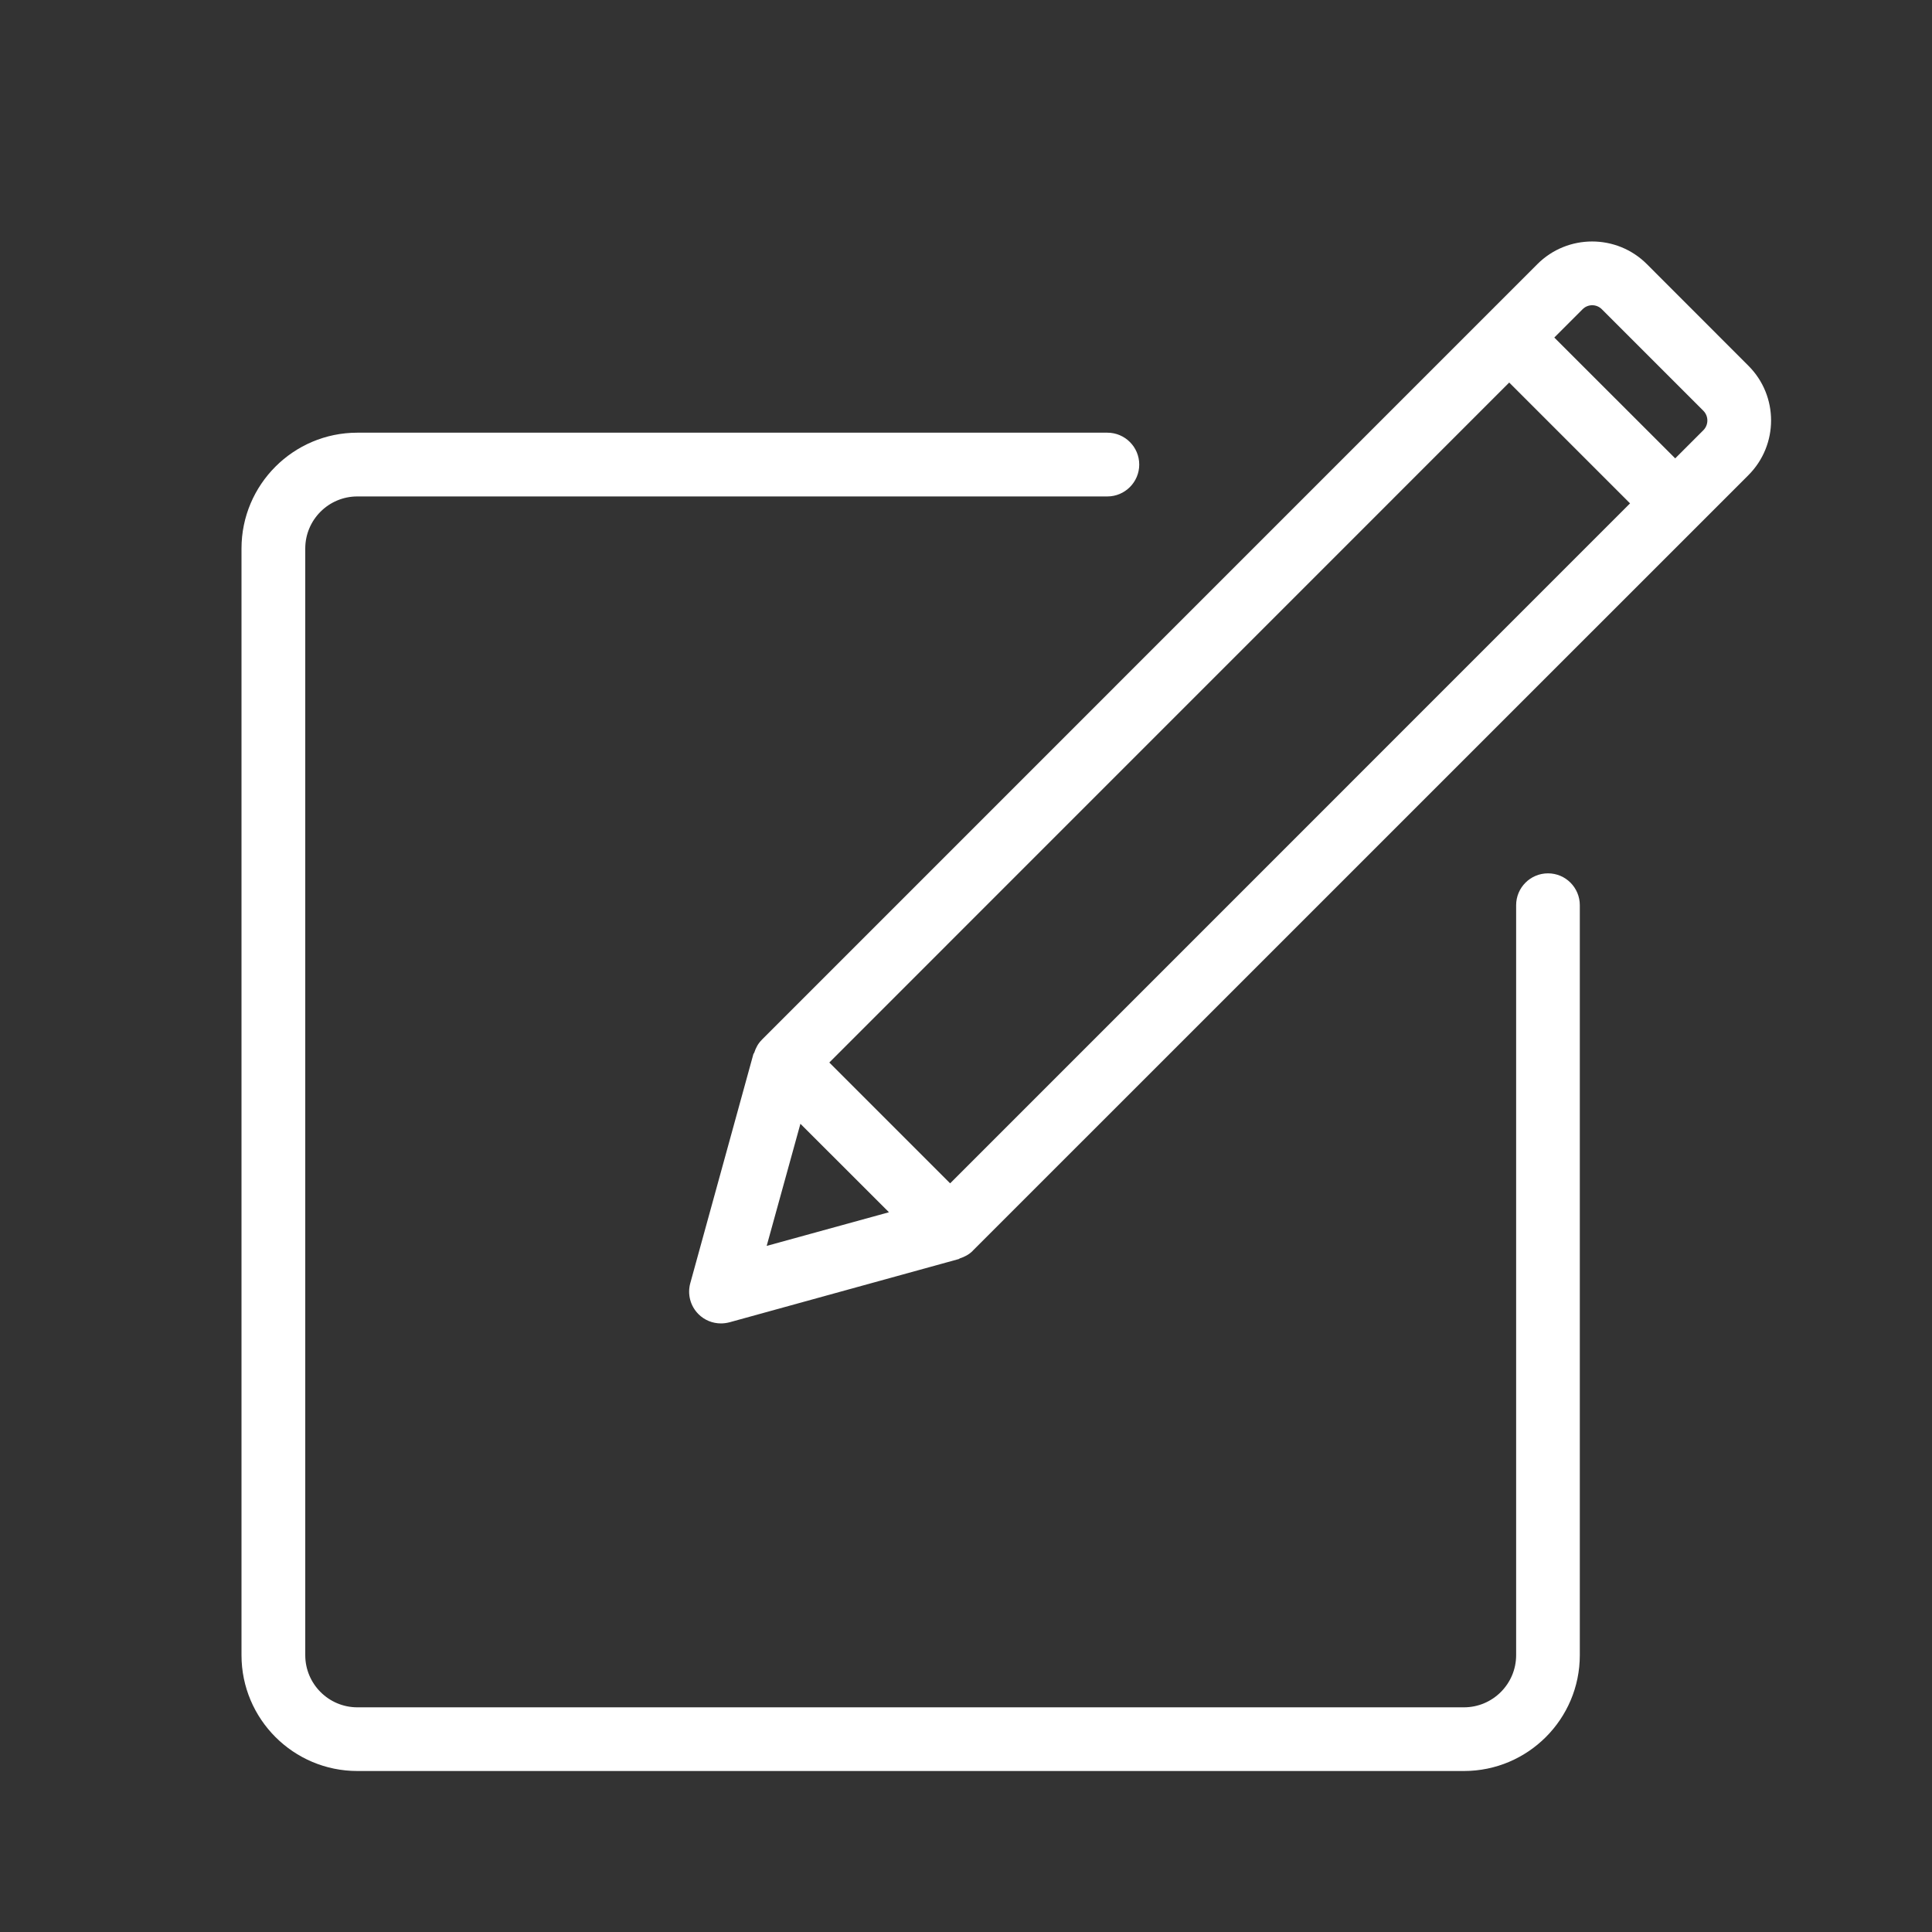 <?xml version="1.0" encoding="UTF-8"?> <svg xmlns="http://www.w3.org/2000/svg" width="24" height="24" viewBox="0 0 24 24" fill="none"><rect x="0" y="0" width="24" height="24" fill="#333333" stroke="none"/> <path d="M9.463 12.917L9.462 12.919C9.416 12.964 9.388 13.02 9.369 13.078C9.367 13.084 9.361 13.087 9.359 13.094L8.575 15.94C8.537 16.077 8.576 16.224 8.676 16.324C8.751 16.4 8.853 16.44 8.956 16.44C8.991 16.44 9.027 16.435 9.062 16.426L11.908 15.641C11.914 15.64 11.917 15.634 11.924 15.632C11.982 15.613 12.037 15.585 12.083 15.539L12.084 15.537L21.719 5.903C22.095 5.527 22.095 4.918 21.719 4.543L20.458 3.281C20.083 2.906 19.473 2.906 19.098 3.281L9.463 12.917ZM19.659 3.842C19.725 3.775 19.833 3.775 19.899 3.842L21.16 5.103C21.226 5.17 21.226 5.277 21.16 5.344L20.81 5.694L19.308 4.193L19.659 3.842ZM18.748 4.752L20.249 6.253L11.803 14.7L10.302 13.199L18.748 4.752ZM9.943 13.96L11.043 15.059L9.524 15.477L9.943 13.96Z" fill="white"></path> <path d="M4.439 22H18.186C18.98 22 19.625 21.355 19.625 20.561V11.245C19.625 11.026 19.448 10.849 19.23 10.849C19.011 10.849 18.834 11.026 18.834 11.245V20.561C18.834 20.918 18.543 21.209 18.186 21.209H4.439C4.082 21.209 3.792 20.918 3.792 20.561V6.814C3.792 6.457 4.082 6.167 4.439 6.167H13.756C13.974 6.167 14.152 5.989 14.152 5.771C14.152 5.552 13.974 5.375 13.756 5.375H4.439C3.645 5.375 3 6.02 3 6.814V20.561C3 21.355 3.645 22 4.439 22Z" fill="white"></path> </svg> 